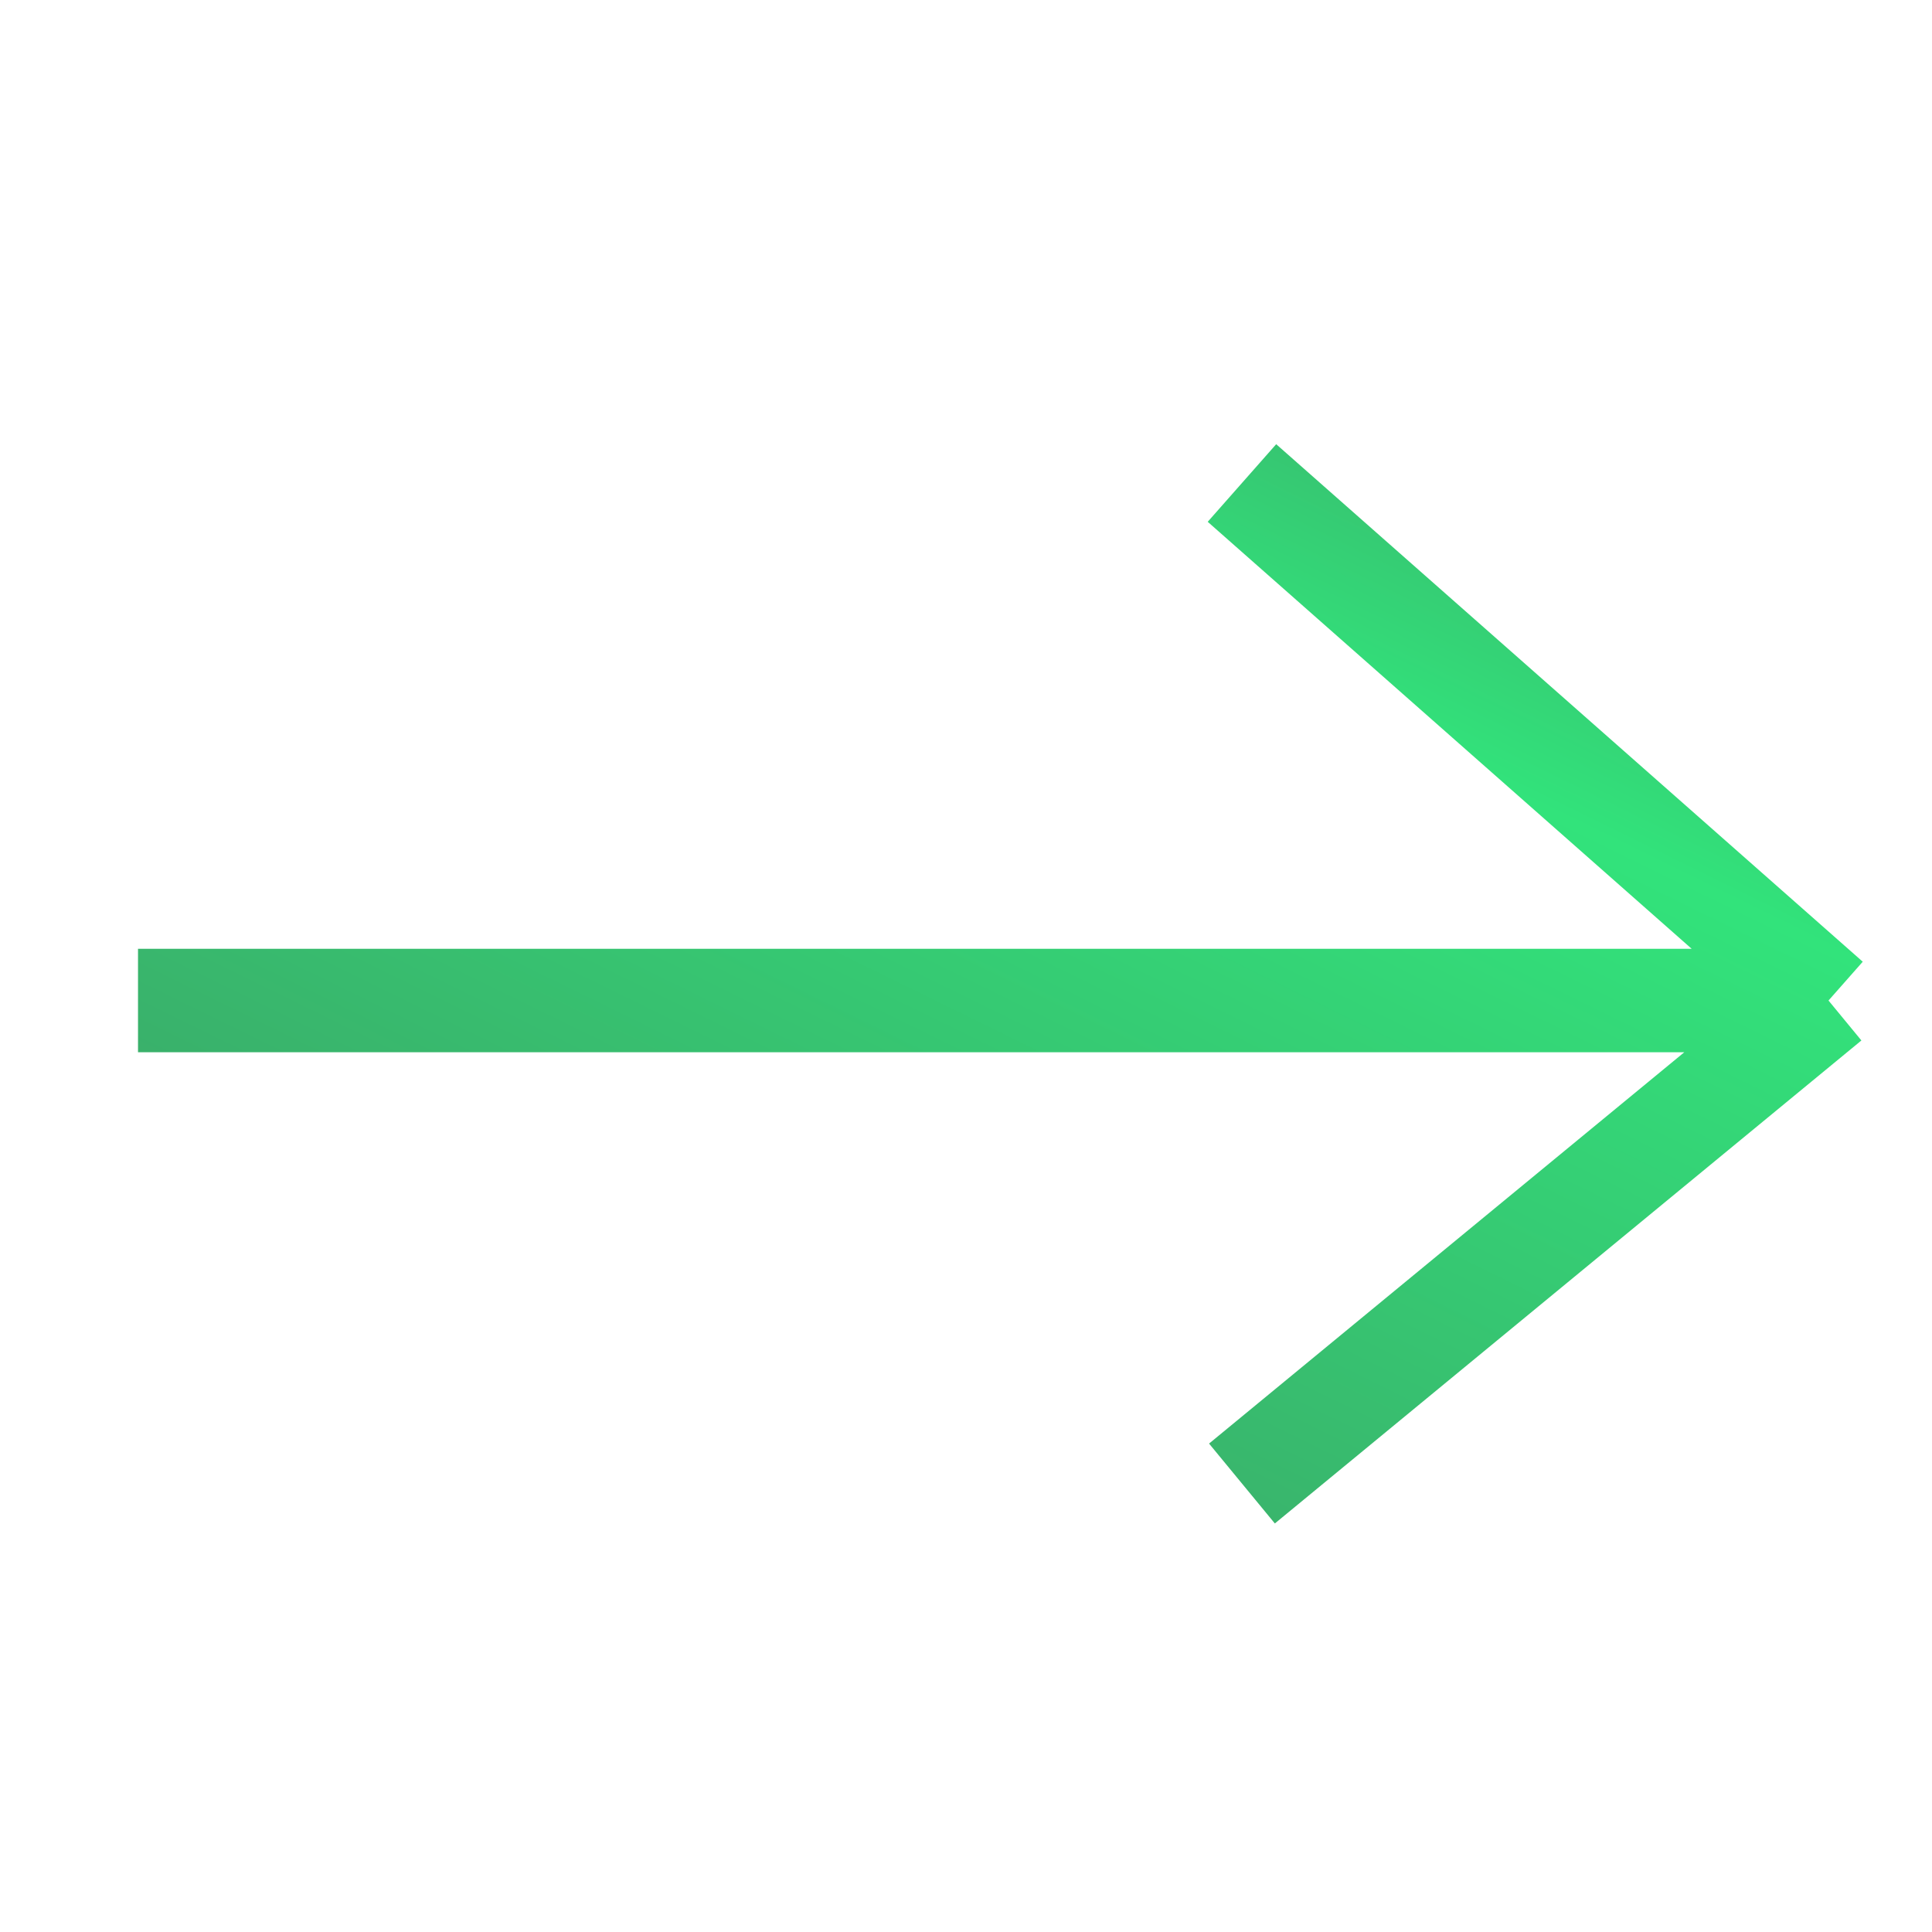 <svg xmlns="http://www.w3.org/2000/svg" width="30" height="30" fill="none"><path stroke="url(#a)" stroke-width="1.607" d="m19.285 7.5 9.108 8.036m0 0-9.108 7.5m9.108-7.5H2.143"/><defs><linearGradient id="a" x1="2.723" x2="12.46" y1="20.086" y2=".221" gradientUnits="userSpaceOnUse"><stop offset=".11" stop-color="#3AAE6A"/><stop offset=".729" stop-color="#32E37B"/><stop offset="1" stop-color="#3AAE6A"/></linearGradient></defs></svg>
